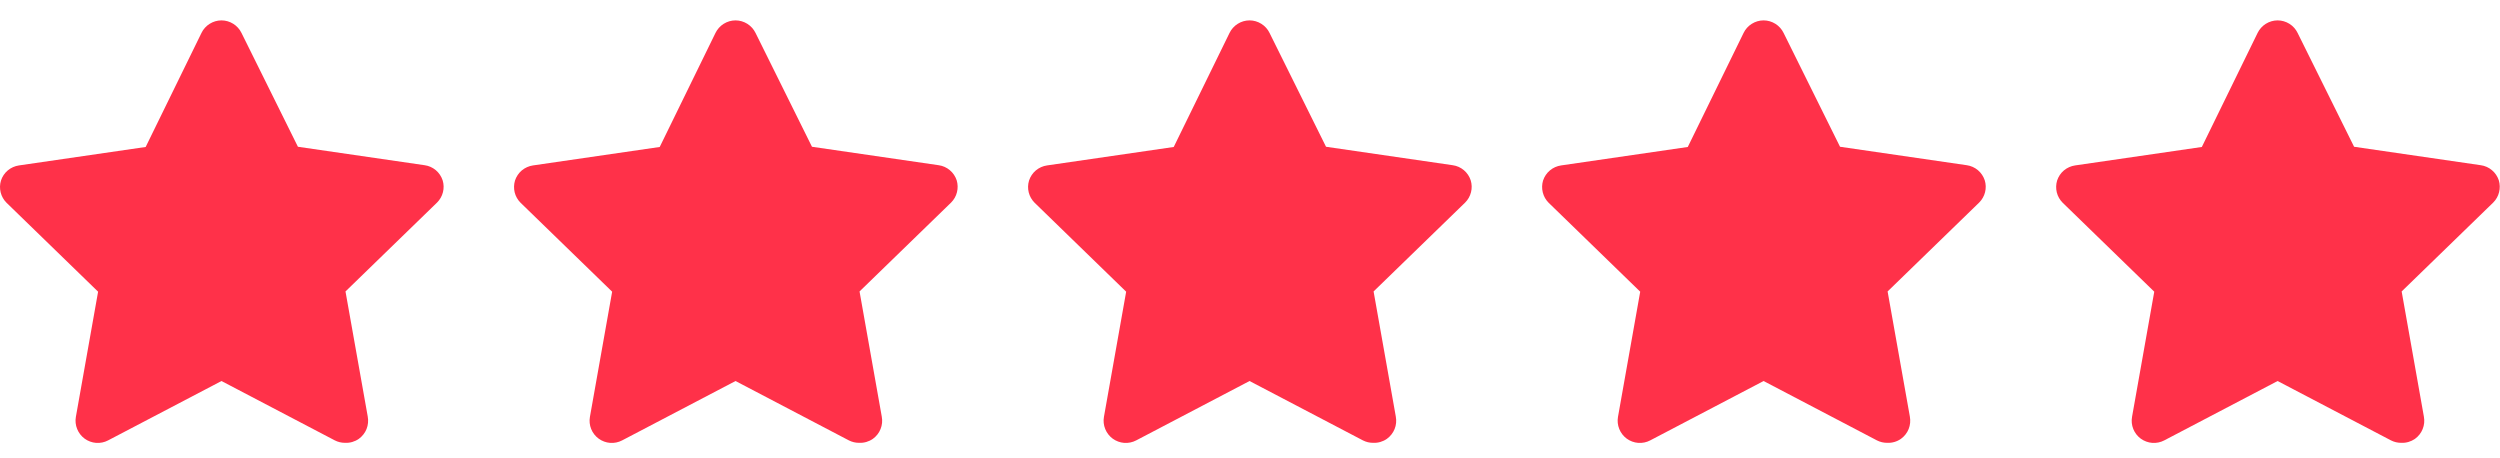 <svg width="71" height="13" viewBox="0 0 71 13" fill="none" xmlns="http://www.w3.org/2000/svg">
<g clip-path="url(#clip0_10168_50095)">
<path d="M9.8 12.576C9.699 12.577 9.599 12.553 9.509 12.507L6.29 10.821L3.07 12.507C2.966 12.562 2.848 12.586 2.73 12.578C2.612 12.569 2.499 12.527 2.404 12.458C2.309 12.388 2.235 12.293 2.191 12.183C2.147 12.074 2.134 11.954 2.155 11.838L2.786 8.284L0.185 5.758C0.104 5.677 0.047 5.576 0.019 5.465C-0.009 5.353 -0.006 5.237 0.028 5.127C0.064 5.015 0.131 4.915 0.222 4.839C0.312 4.764 0.422 4.715 0.539 4.698L4.137 4.174L5.722 0.935C5.773 0.829 5.854 0.739 5.955 0.676C6.055 0.613 6.171 0.579 6.29 0.579C6.408 0.579 6.525 0.613 6.625 0.676C6.726 0.739 6.806 0.829 6.858 0.935L8.461 4.168L12.06 4.692C12.177 4.708 12.286 4.757 12.377 4.833C12.467 4.909 12.534 5.009 12.571 5.121C12.605 5.23 12.608 5.347 12.58 5.458C12.552 5.57 12.494 5.671 12.413 5.752L9.812 8.277L10.444 11.831C10.466 11.95 10.454 12.072 10.41 12.184C10.365 12.296 10.289 12.392 10.191 12.463C10.077 12.543 9.939 12.583 9.8 12.576Z" fill="#FF3149"/>
<path d="M24.398 12.576C24.297 12.577 24.198 12.553 24.108 12.507L20.889 10.821L17.669 12.507C17.564 12.562 17.447 12.586 17.329 12.578C17.211 12.569 17.098 12.527 17.003 12.458C16.907 12.388 16.833 12.293 16.789 12.183C16.745 12.074 16.733 11.954 16.754 11.838L17.385 8.284L14.784 5.758C14.703 5.677 14.645 5.576 14.617 5.465C14.59 5.353 14.593 5.237 14.626 5.127C14.663 5.015 14.73 4.915 14.82 4.839C14.911 4.764 15.021 4.715 15.137 4.698L18.736 4.174L20.32 0.935C20.372 0.829 20.453 0.739 20.553 0.676C20.654 0.613 20.77 0.579 20.889 0.579C21.007 0.579 21.123 0.613 21.224 0.676C21.324 0.739 21.405 0.829 21.457 0.935L23.06 4.168L26.658 4.692C26.775 4.708 26.885 4.757 26.975 4.833C27.066 4.909 27.133 5.009 27.17 5.121C27.203 5.23 27.206 5.347 27.178 5.458C27.151 5.57 27.093 5.671 27.012 5.752L24.411 8.277L25.042 11.831C25.065 11.95 25.053 12.072 25.008 12.184C24.964 12.296 24.888 12.392 24.79 12.463C24.675 12.543 24.538 12.583 24.398 12.576Z" fill="#FF3149"/>
<path d="M38.997 12.576C38.896 12.577 38.797 12.553 38.707 12.507L35.487 10.821L32.268 12.507C32.163 12.562 32.045 12.586 31.927 12.578C31.81 12.569 31.697 12.527 31.601 12.458C31.506 12.388 31.432 12.293 31.388 12.183C31.344 12.074 31.331 11.954 31.352 11.838L31.983 8.284L29.383 5.758C29.302 5.677 29.244 5.576 29.216 5.465C29.188 5.353 29.191 5.237 29.225 5.127C29.261 5.015 29.329 4.915 29.419 4.839C29.509 4.764 29.619 4.715 29.736 4.698L33.334 4.174L34.919 0.935C34.971 0.829 35.051 0.739 35.152 0.676C35.252 0.613 35.368 0.579 35.487 0.579C35.606 0.579 35.722 0.613 35.822 0.676C35.923 0.739 36.004 0.829 36.055 0.935L37.659 4.168L41.257 4.692C41.374 4.708 41.484 4.757 41.574 4.833C41.664 4.909 41.732 5.009 41.768 5.121C41.802 5.23 41.805 5.347 41.777 5.458C41.749 5.57 41.692 5.671 41.611 5.752L39.01 8.277L39.641 11.831C39.663 11.95 39.652 12.072 39.607 12.184C39.562 12.296 39.486 12.392 39.388 12.463C39.274 12.543 39.136 12.583 38.997 12.576Z" fill="#FF3149"/>
<path d="M53.596 12.576C53.495 12.577 53.395 12.553 53.305 12.507L50.086 10.821L46.866 12.507C46.762 12.562 46.644 12.586 46.526 12.578C46.408 12.569 46.295 12.527 46.2 12.458C46.105 12.388 46.031 12.293 45.987 12.183C45.943 12.074 45.93 11.954 45.951 11.838L46.582 8.284L43.981 5.758C43.9 5.677 43.843 5.576 43.815 5.465C43.787 5.353 43.79 5.237 43.823 5.127C43.86 5.015 43.927 4.915 44.018 4.839C44.108 4.764 44.218 4.715 44.335 4.698L47.933 4.174L49.518 0.935C49.569 0.829 49.65 0.739 49.751 0.676C49.851 0.613 49.967 0.579 50.086 0.579C50.204 0.579 50.321 0.613 50.421 0.676C50.522 0.739 50.602 0.829 50.654 0.935L52.257 4.168L55.856 4.692C55.972 4.708 56.082 4.757 56.173 4.833C56.263 4.909 56.33 5.009 56.367 5.121C56.401 5.23 56.404 5.347 56.376 5.458C56.348 5.57 56.29 5.671 56.209 5.752L53.608 8.277L54.24 11.831C54.262 11.95 54.25 12.072 54.206 12.184C54.161 12.296 54.085 12.392 53.987 12.463C53.873 12.543 53.735 12.583 53.596 12.576Z" fill="#FF3149"/>
<path d="M68.194 12.576C68.093 12.577 67.994 12.553 67.904 12.507L64.684 10.821L61.465 12.507C61.36 12.562 61.242 12.586 61.125 12.578C61.007 12.569 60.894 12.527 60.798 12.458C60.703 12.388 60.629 12.293 60.585 12.183C60.541 12.074 60.529 11.954 60.55 11.838L61.181 8.284L58.58 5.758C58.499 5.677 58.441 5.576 58.413 5.465C58.386 5.353 58.389 5.237 58.422 5.127C58.459 5.015 58.526 4.915 58.616 4.839C58.707 4.764 58.817 4.715 58.933 4.698L62.532 4.174L64.116 0.935C64.168 0.829 64.249 0.739 64.349 0.676C64.45 0.613 64.566 0.579 64.684 0.579C64.803 0.579 64.919 0.613 65.02 0.676C65.12 0.739 65.201 0.829 65.252 0.935L66.856 4.168L70.454 4.692C70.571 4.708 70.681 4.757 70.771 4.833C70.862 4.909 70.929 5.009 70.966 5.121C70.999 5.23 71.002 5.347 70.974 5.458C70.947 5.57 70.889 5.671 70.808 5.752L68.207 8.277L68.838 11.831C68.861 11.95 68.849 12.072 68.804 12.184C68.76 12.296 68.684 12.392 68.586 12.463C68.471 12.543 68.334 12.583 68.194 12.576Z" fill="#FF3149"/>
</g>
<defs>
<clipPath id="clip0_10168_50095">
<rect width="70.993" height="12" fill="white" transform="translate(0 0.579)"/>
</clipPath>
</defs>
</svg>
